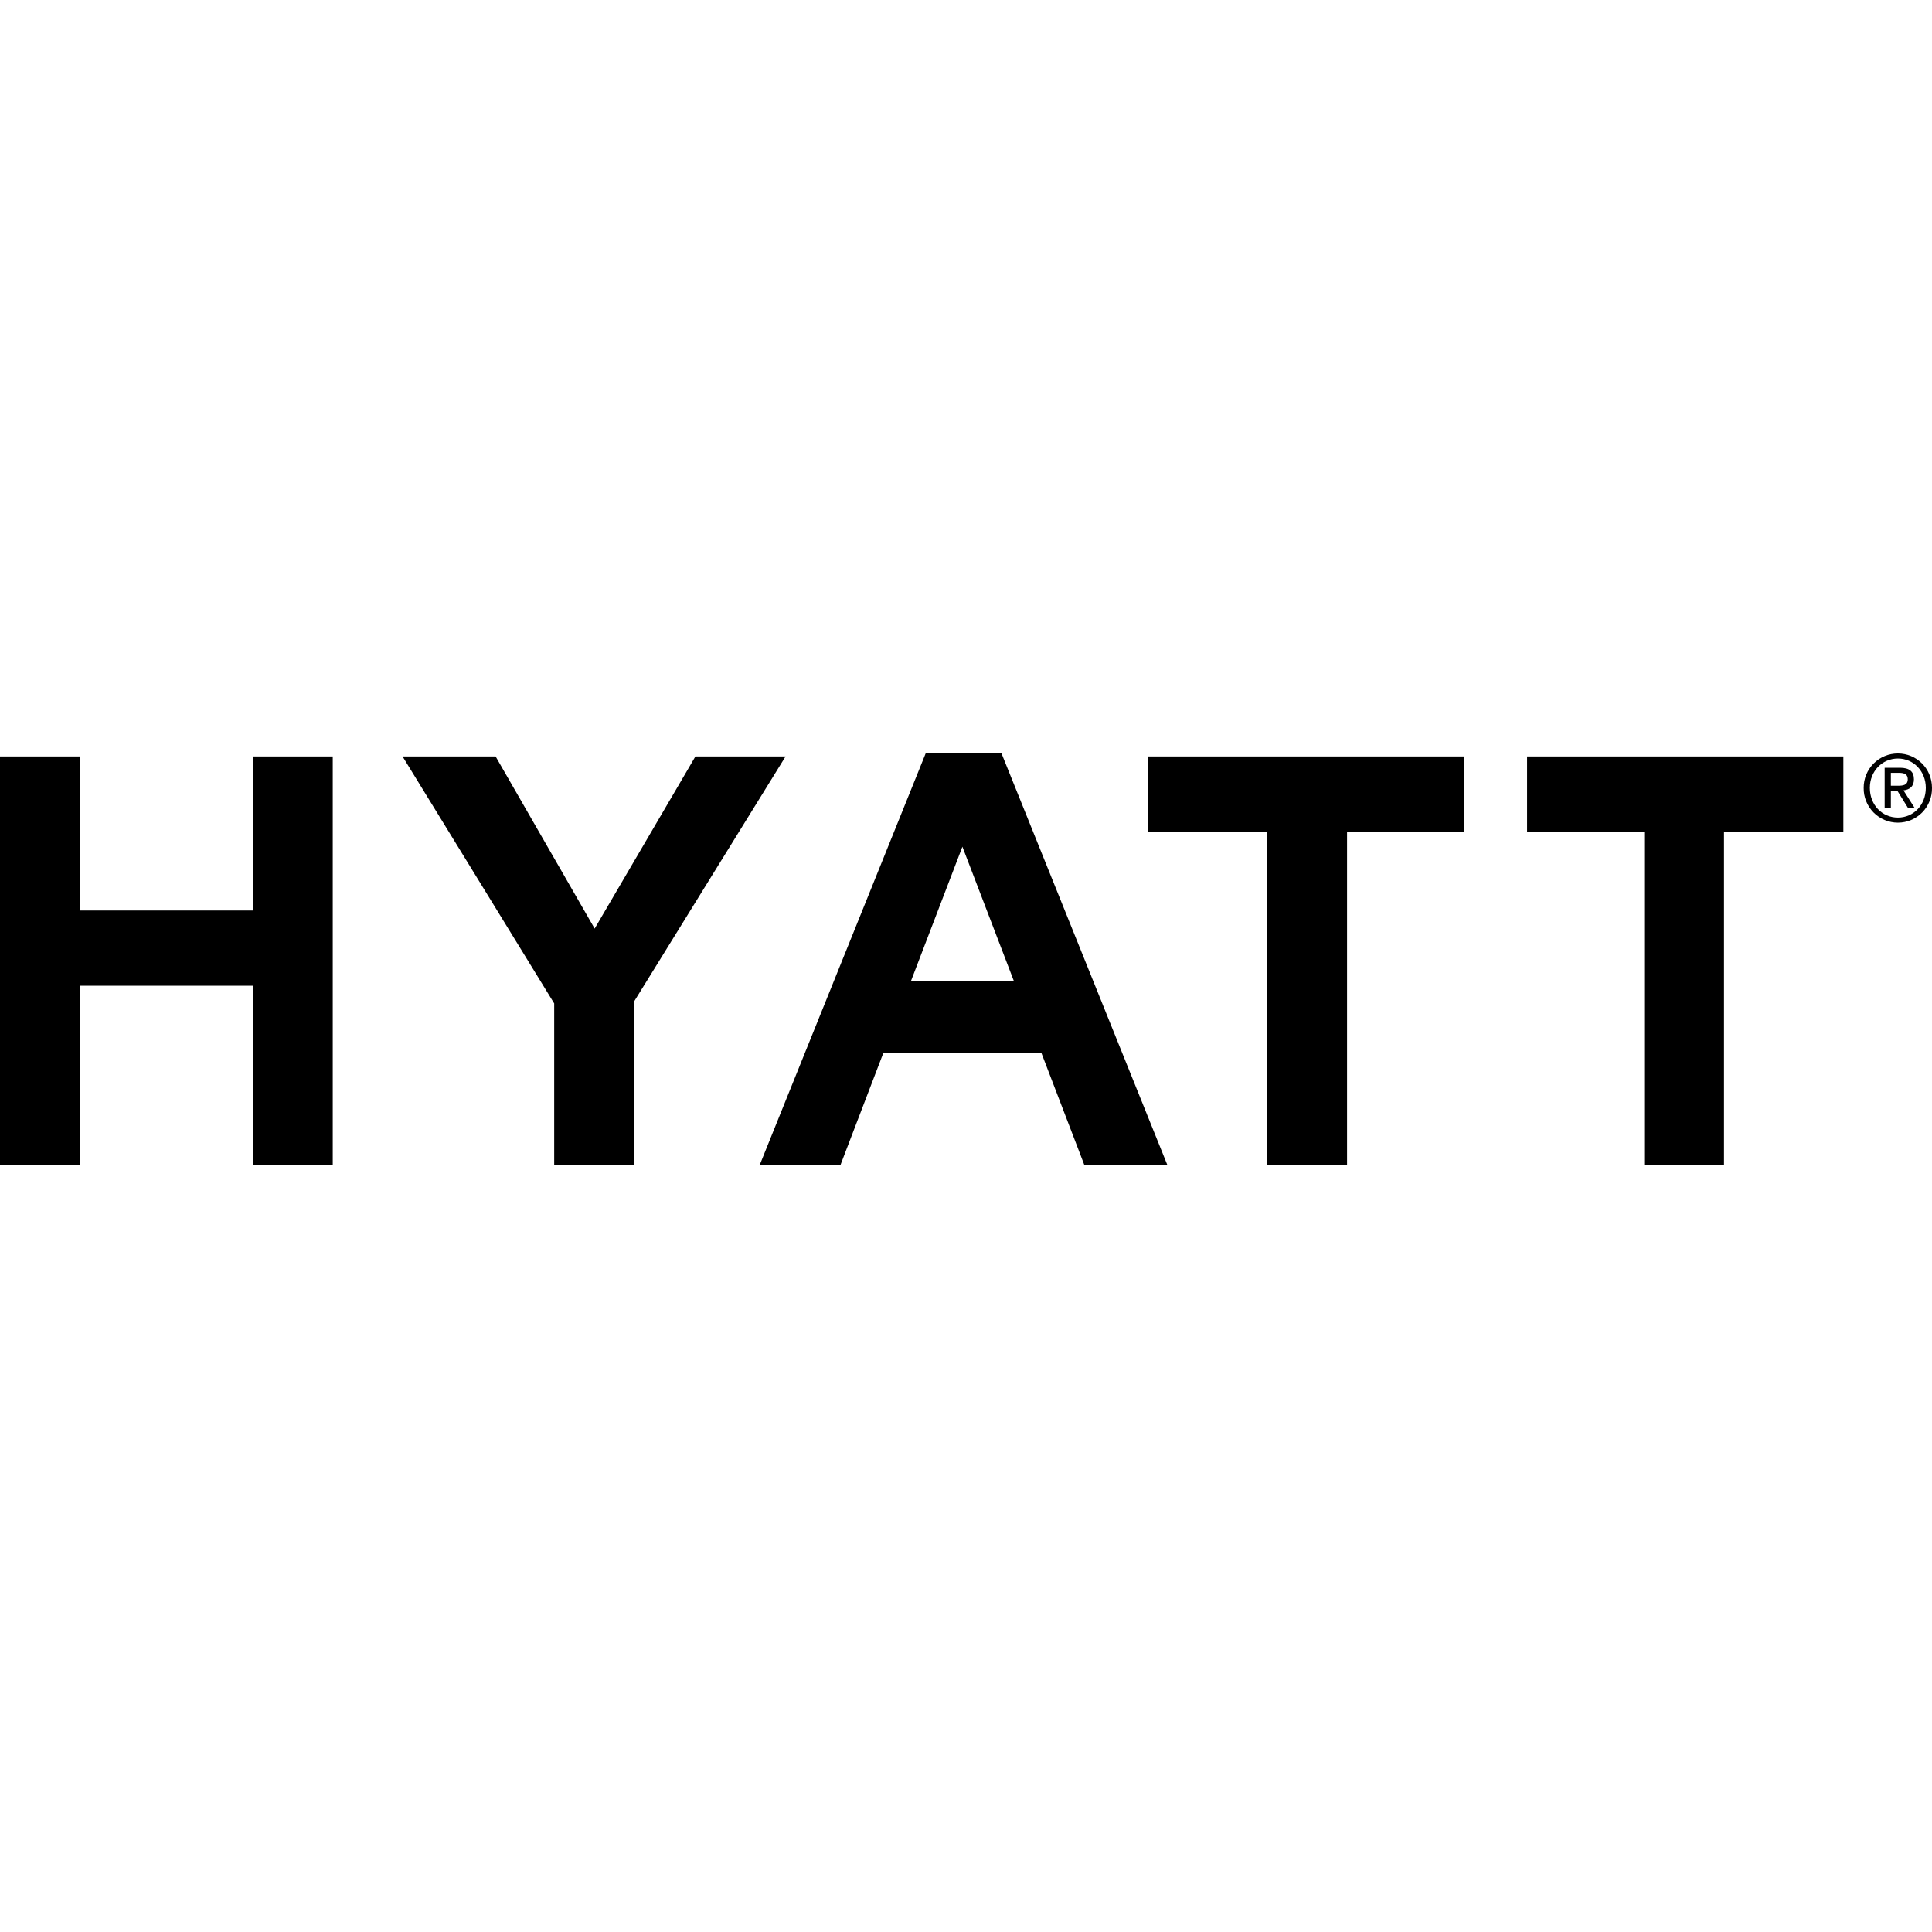 <svg width="100" height="100" viewBox="0 0 100 100" fill="none" xmlns="http://www.w3.org/2000/svg">
<path d="M59.415 39.155H75.784V43.051H69.724V60.287H65.594V43.051H59.417V39.154L59.415 39.155ZM79.042 39.155H95.412V43.051H89.234V60.287H85.104V43.051H79.042V39.155ZM47.909 39H51.84L60.418 60.287H56.121L53.896 54.482H45.729L43.508 60.285H39.328L47.911 39H47.909ZM49.814 43.825L47.156 50.767H52.474L49.814 43.825ZM35.995 39.155H40.661L32.816 51.844V60.287H28.685V51.937L20.837 39.155H25.653L30.779 48.064L35.994 39.154L35.995 39.155ZM13.09 39.155H17.223V60.287H13.09V51.021H4.13V60.287H0V39.155H4.13V47.127H13.09V39.152L13.089 39.154L13.09 39.155ZM98.236 39C99.195 39 100 39.769 100 40.781C100.004 41.016 99.962 41.249 99.875 41.467C99.788 41.685 99.659 41.883 99.495 42.051C99.331 42.218 99.135 42.352 98.919 42.443C98.703 42.534 98.47 42.581 98.236 42.581C98.001 42.581 97.768 42.534 97.551 42.443C97.334 42.352 97.138 42.219 96.973 42.052C96.808 41.884 96.678 41.685 96.591 41.467C96.503 41.249 96.46 41.016 96.464 40.78C96.462 40.547 96.507 40.315 96.595 40.099C96.683 39.883 96.813 39.687 96.978 39.521C97.143 39.355 97.339 39.224 97.554 39.135C97.77 39.045 98.002 38.999 98.236 39ZM98.236 42.318C99.052 42.318 99.68 41.658 99.68 40.781C99.68 39.925 99.051 39.262 98.237 39.262C97.414 39.262 96.783 39.925 96.783 40.781C96.783 41.658 97.414 42.318 98.236 42.318ZM97.55 39.74H98.343C98.834 39.74 99.065 39.937 99.065 40.34C99.065 40.719 98.827 40.876 98.523 40.909L99.111 41.833H98.767L98.209 40.932H97.871V41.832H97.55V39.74ZM97.871 40.67H98.204C98.486 40.67 98.746 40.656 98.746 40.325C98.746 40.046 98.51 40.003 98.295 40.003H97.871V40.671V40.67Z" fill="black"/>
</svg>
